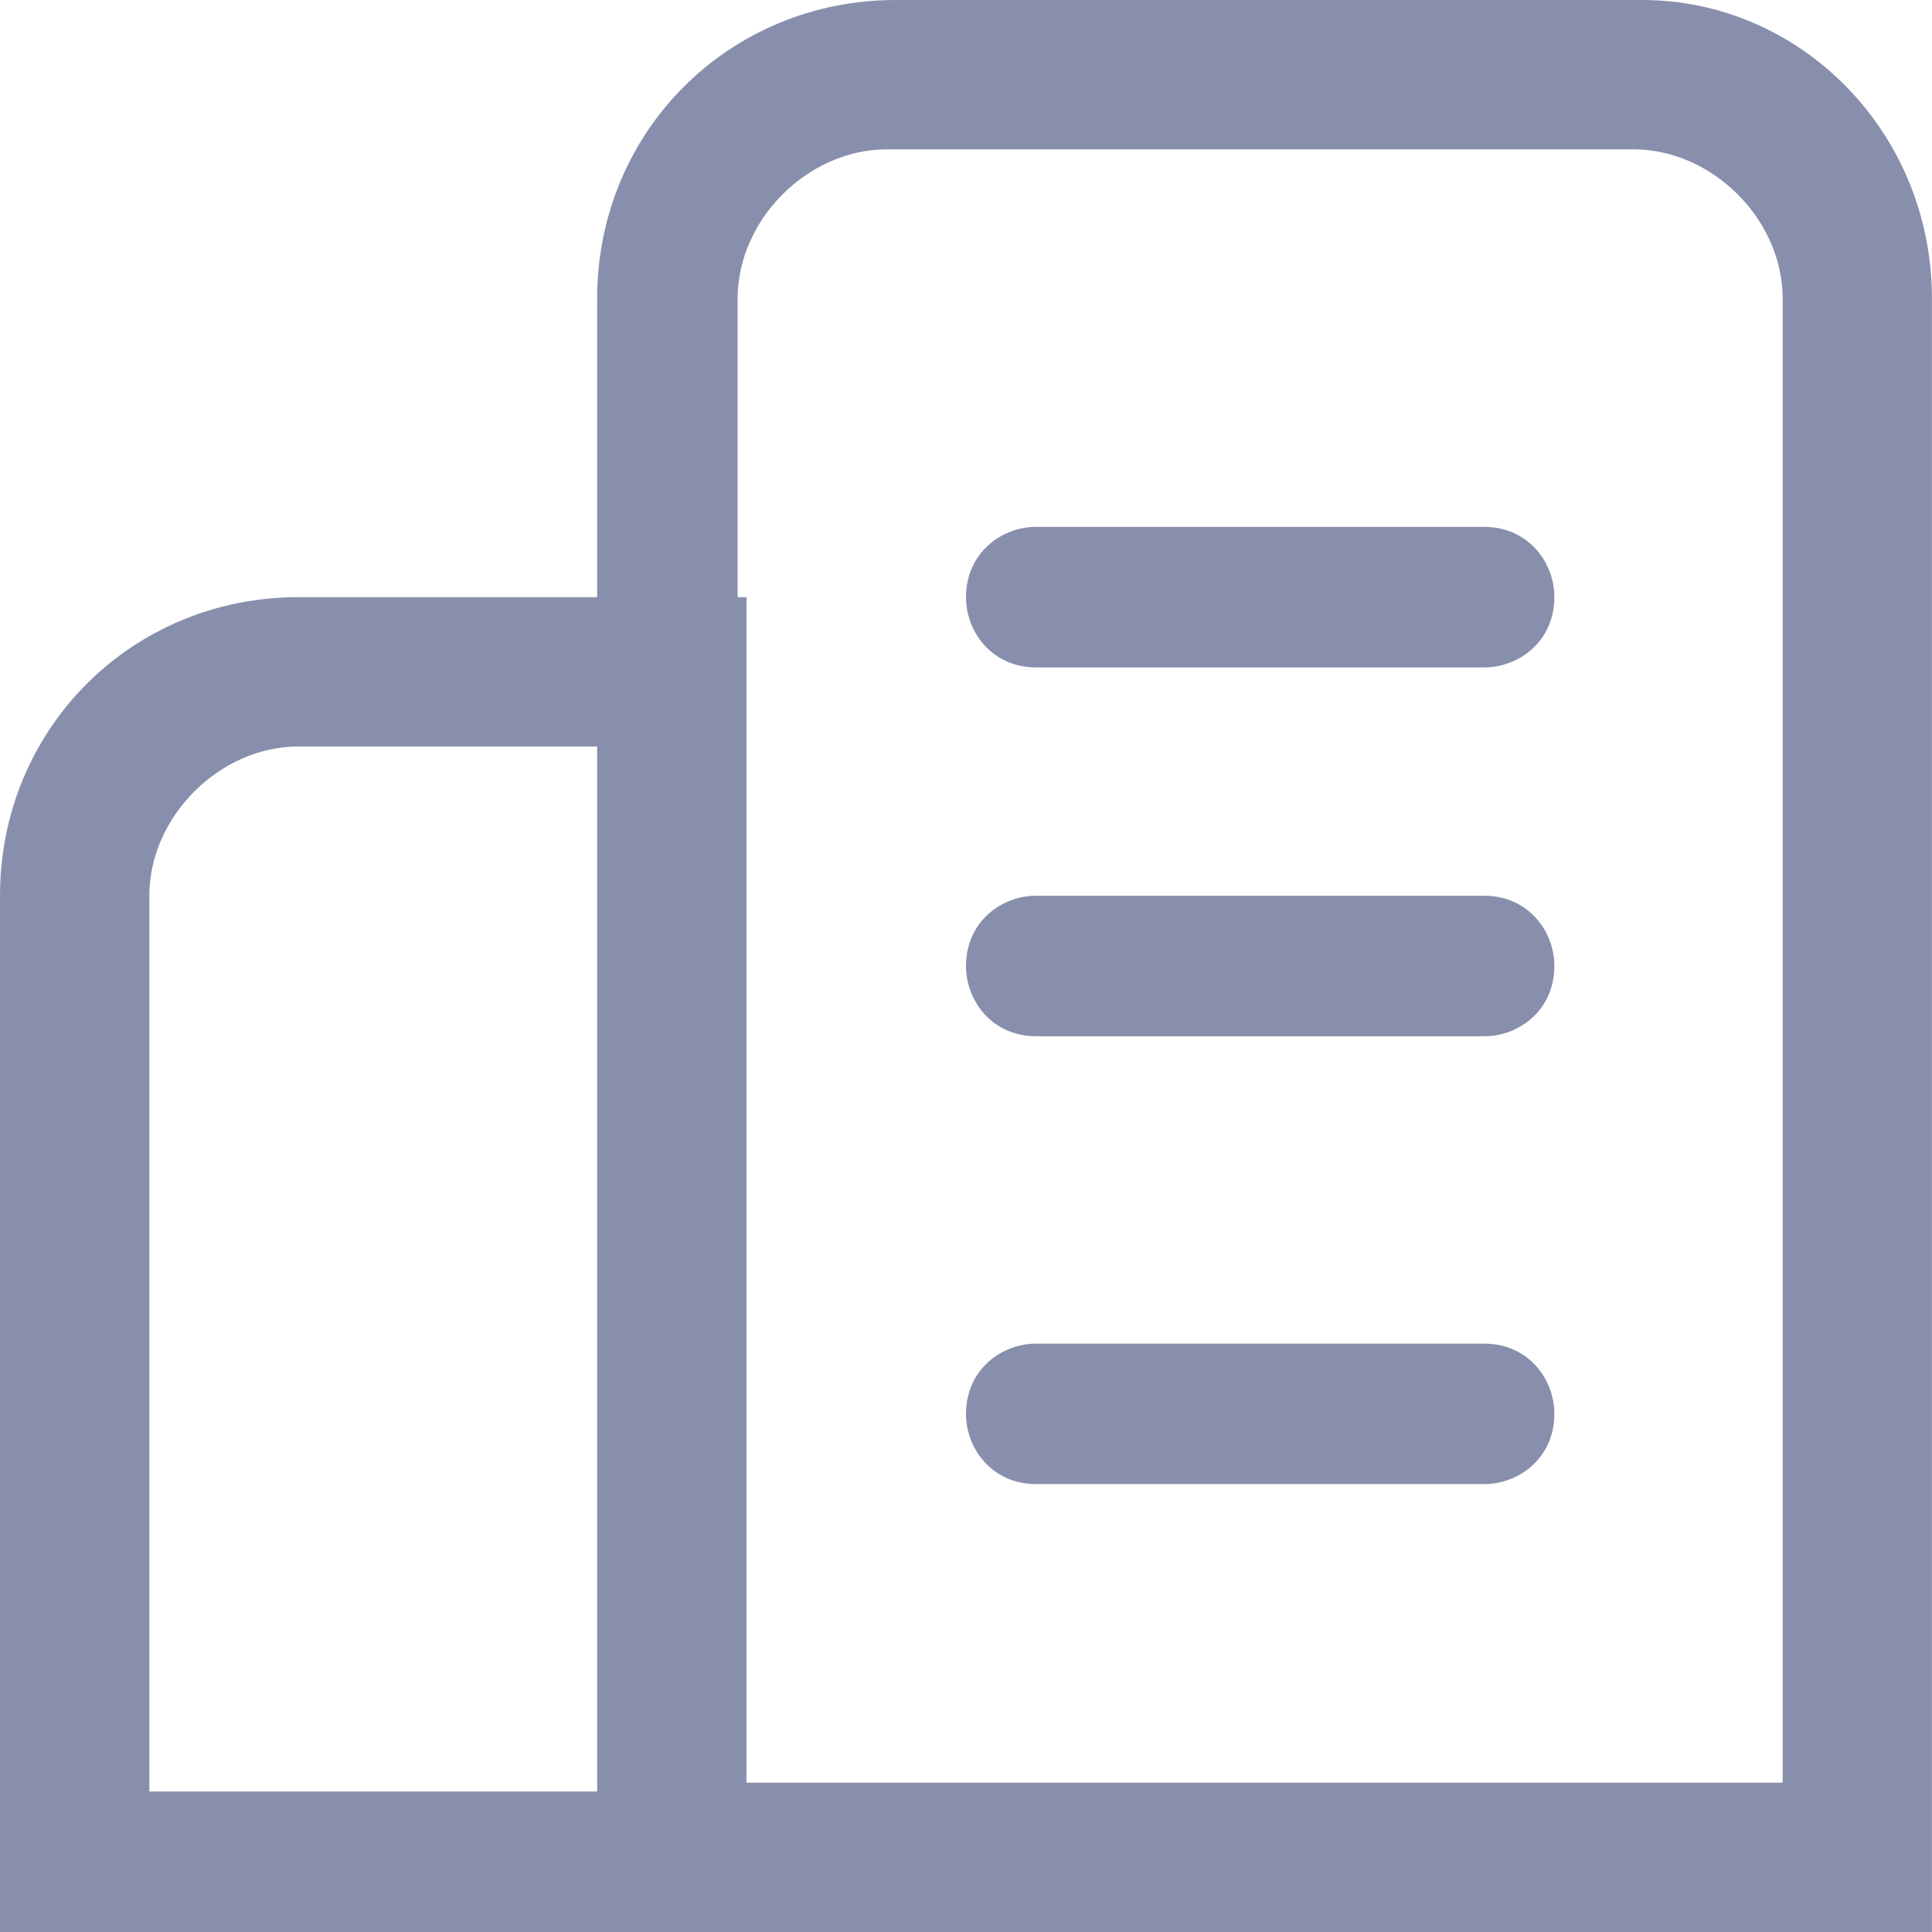 <svg width="24" height="24" viewBox="0 0 24 24" fill="none" xmlns="http://www.w3.org/2000/svg">
<g clip-path="url(#clip0_1279_9206)">
<path d="M7.418 7.418V3.709C7.418 1.636 9.054 0 11.127 0H20.399C22.363 0 23.999 1.636 23.999 3.709V24H0V11.127C0 9.055 1.636 7.418 3.709 7.418H7.418ZM9.273 7.418V22.145H22.145V3.709C22.145 2.727 21.272 1.855 20.29 1.855H11.018C10.036 1.855 9.163 2.727 9.163 3.709V7.418H9.273ZM7.418 9.273H3.709C2.727 9.273 1.855 10.146 1.855 11.127V22.255H7.418V9.273ZM12.872 8.291C12.327 8.291 12 7.855 12 7.418C12 6.873 12.436 6.545 12.872 6.545H18.436C18.981 6.545 19.309 6.982 19.309 7.418C19.309 7.964 18.872 8.291 18.436 8.291H12.872V8.291ZM12.872 12.873C12.327 12.873 12 12.436 12 12C12 11.454 12.436 11.127 12.872 11.127H18.436C18.981 11.127 19.309 11.564 19.309 12C19.309 12.546 18.872 12.873 18.436 12.873H12.872V12.873ZM12.872 18.436C12.327 18.436 12 18 12 17.564C12 17.018 12.436 16.691 12.872 16.691H18.436C18.981 16.691 19.309 17.127 19.309 17.564C19.309 18.109 18.872 18.436 18.436 18.436H12.872V18.436Z" fill="#12205B" fill-opacity="0.5"/>
</g>
<defs>
<clipPath id="clip0_1279_9206">
<rect width="23.999" height="24" fill="white"/>
</clipPath>
</defs>
</svg>
